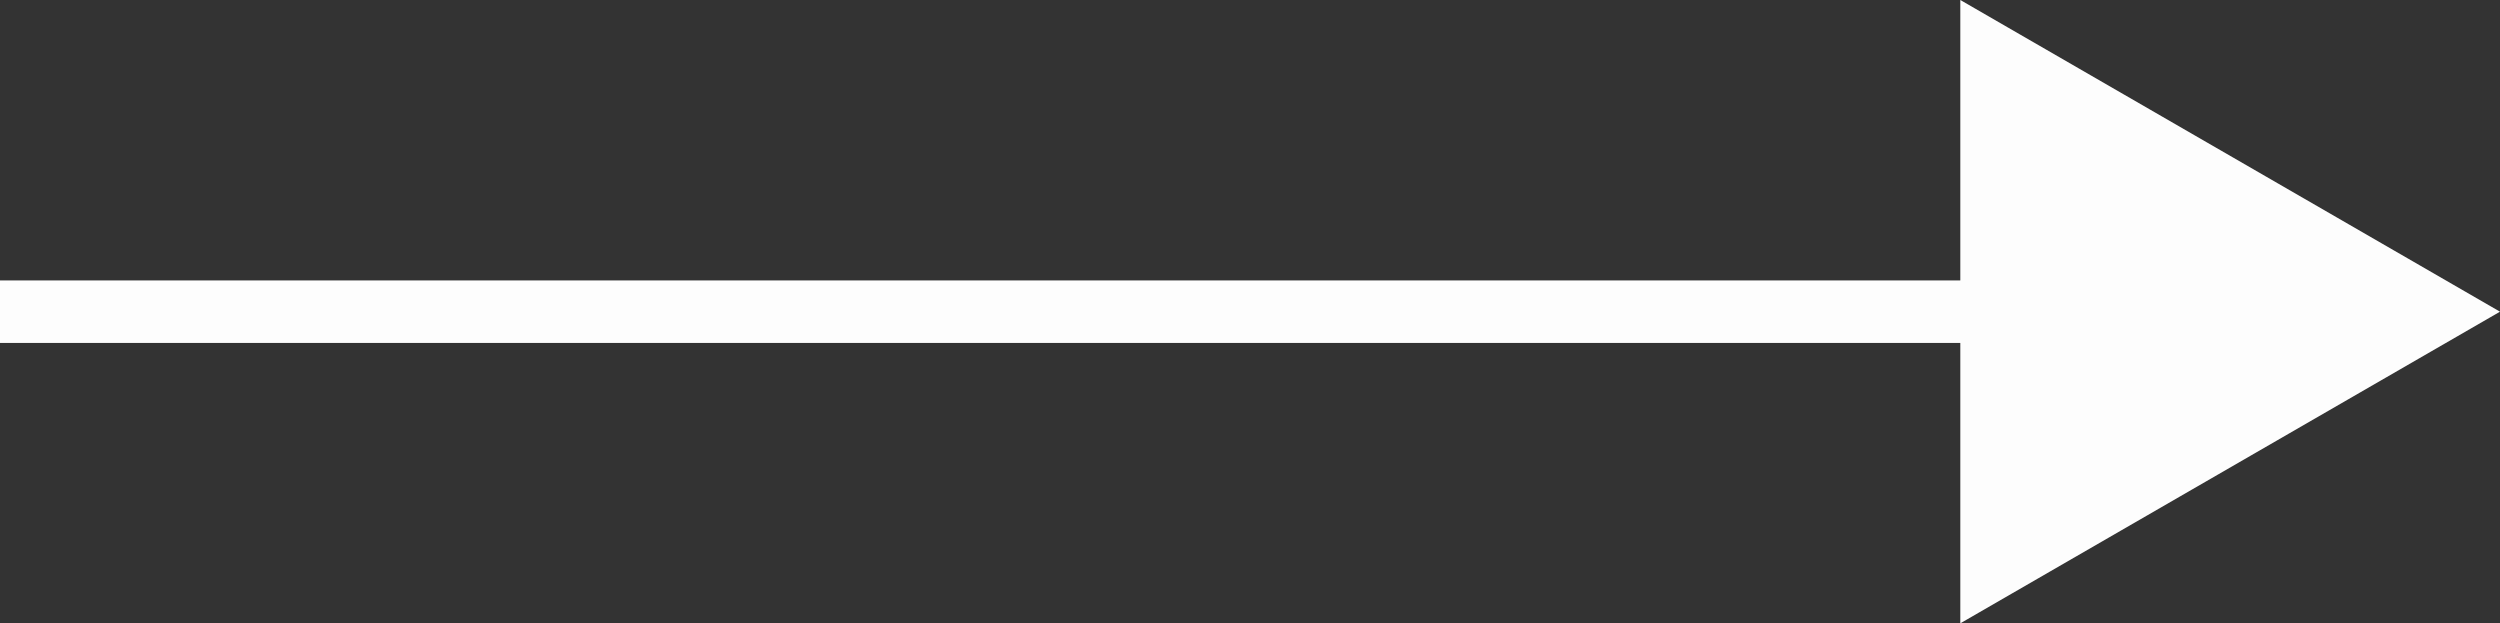 <svg xmlns="http://www.w3.org/2000/svg" xmlns:xlink="http://www.w3.org/1999/xlink" width="40" height="9.973" viewBox="0 0 40 9.973">
  <rect x="0" y="0" width="40" height="9.973" fill="#333333" stroke="none"/>
  <defs>
    <clipPath id="clip-path">
      <rect id="Rectángulo_3309" data-name="Rectángulo 3309" width="40" height="9.973" transform="translate(0 0)" fill="none"/>
    </clipPath>
  </defs>
  <g id="arrow" transform="translate(0 0)">
    <g id="Grupo_21270" data-name="Grupo 21270">
      <g id="Grupo_21269" data-name="Grupo 21269" clip-path="url(#clip-path)">
        <line id="Línea_329" data-name="Línea 329" x2="32.824" transform="translate(0 4.987)" fill="none" stroke="#fdfdfd" stroke-width="1"/>
      </g>
    </g>
    <path id="Trazado_41062" data-name="Trazado 41062" d="M31.365,0V9.973L40,4.987Z" fill="#fdfdfd"/>
  </g>
</svg>
